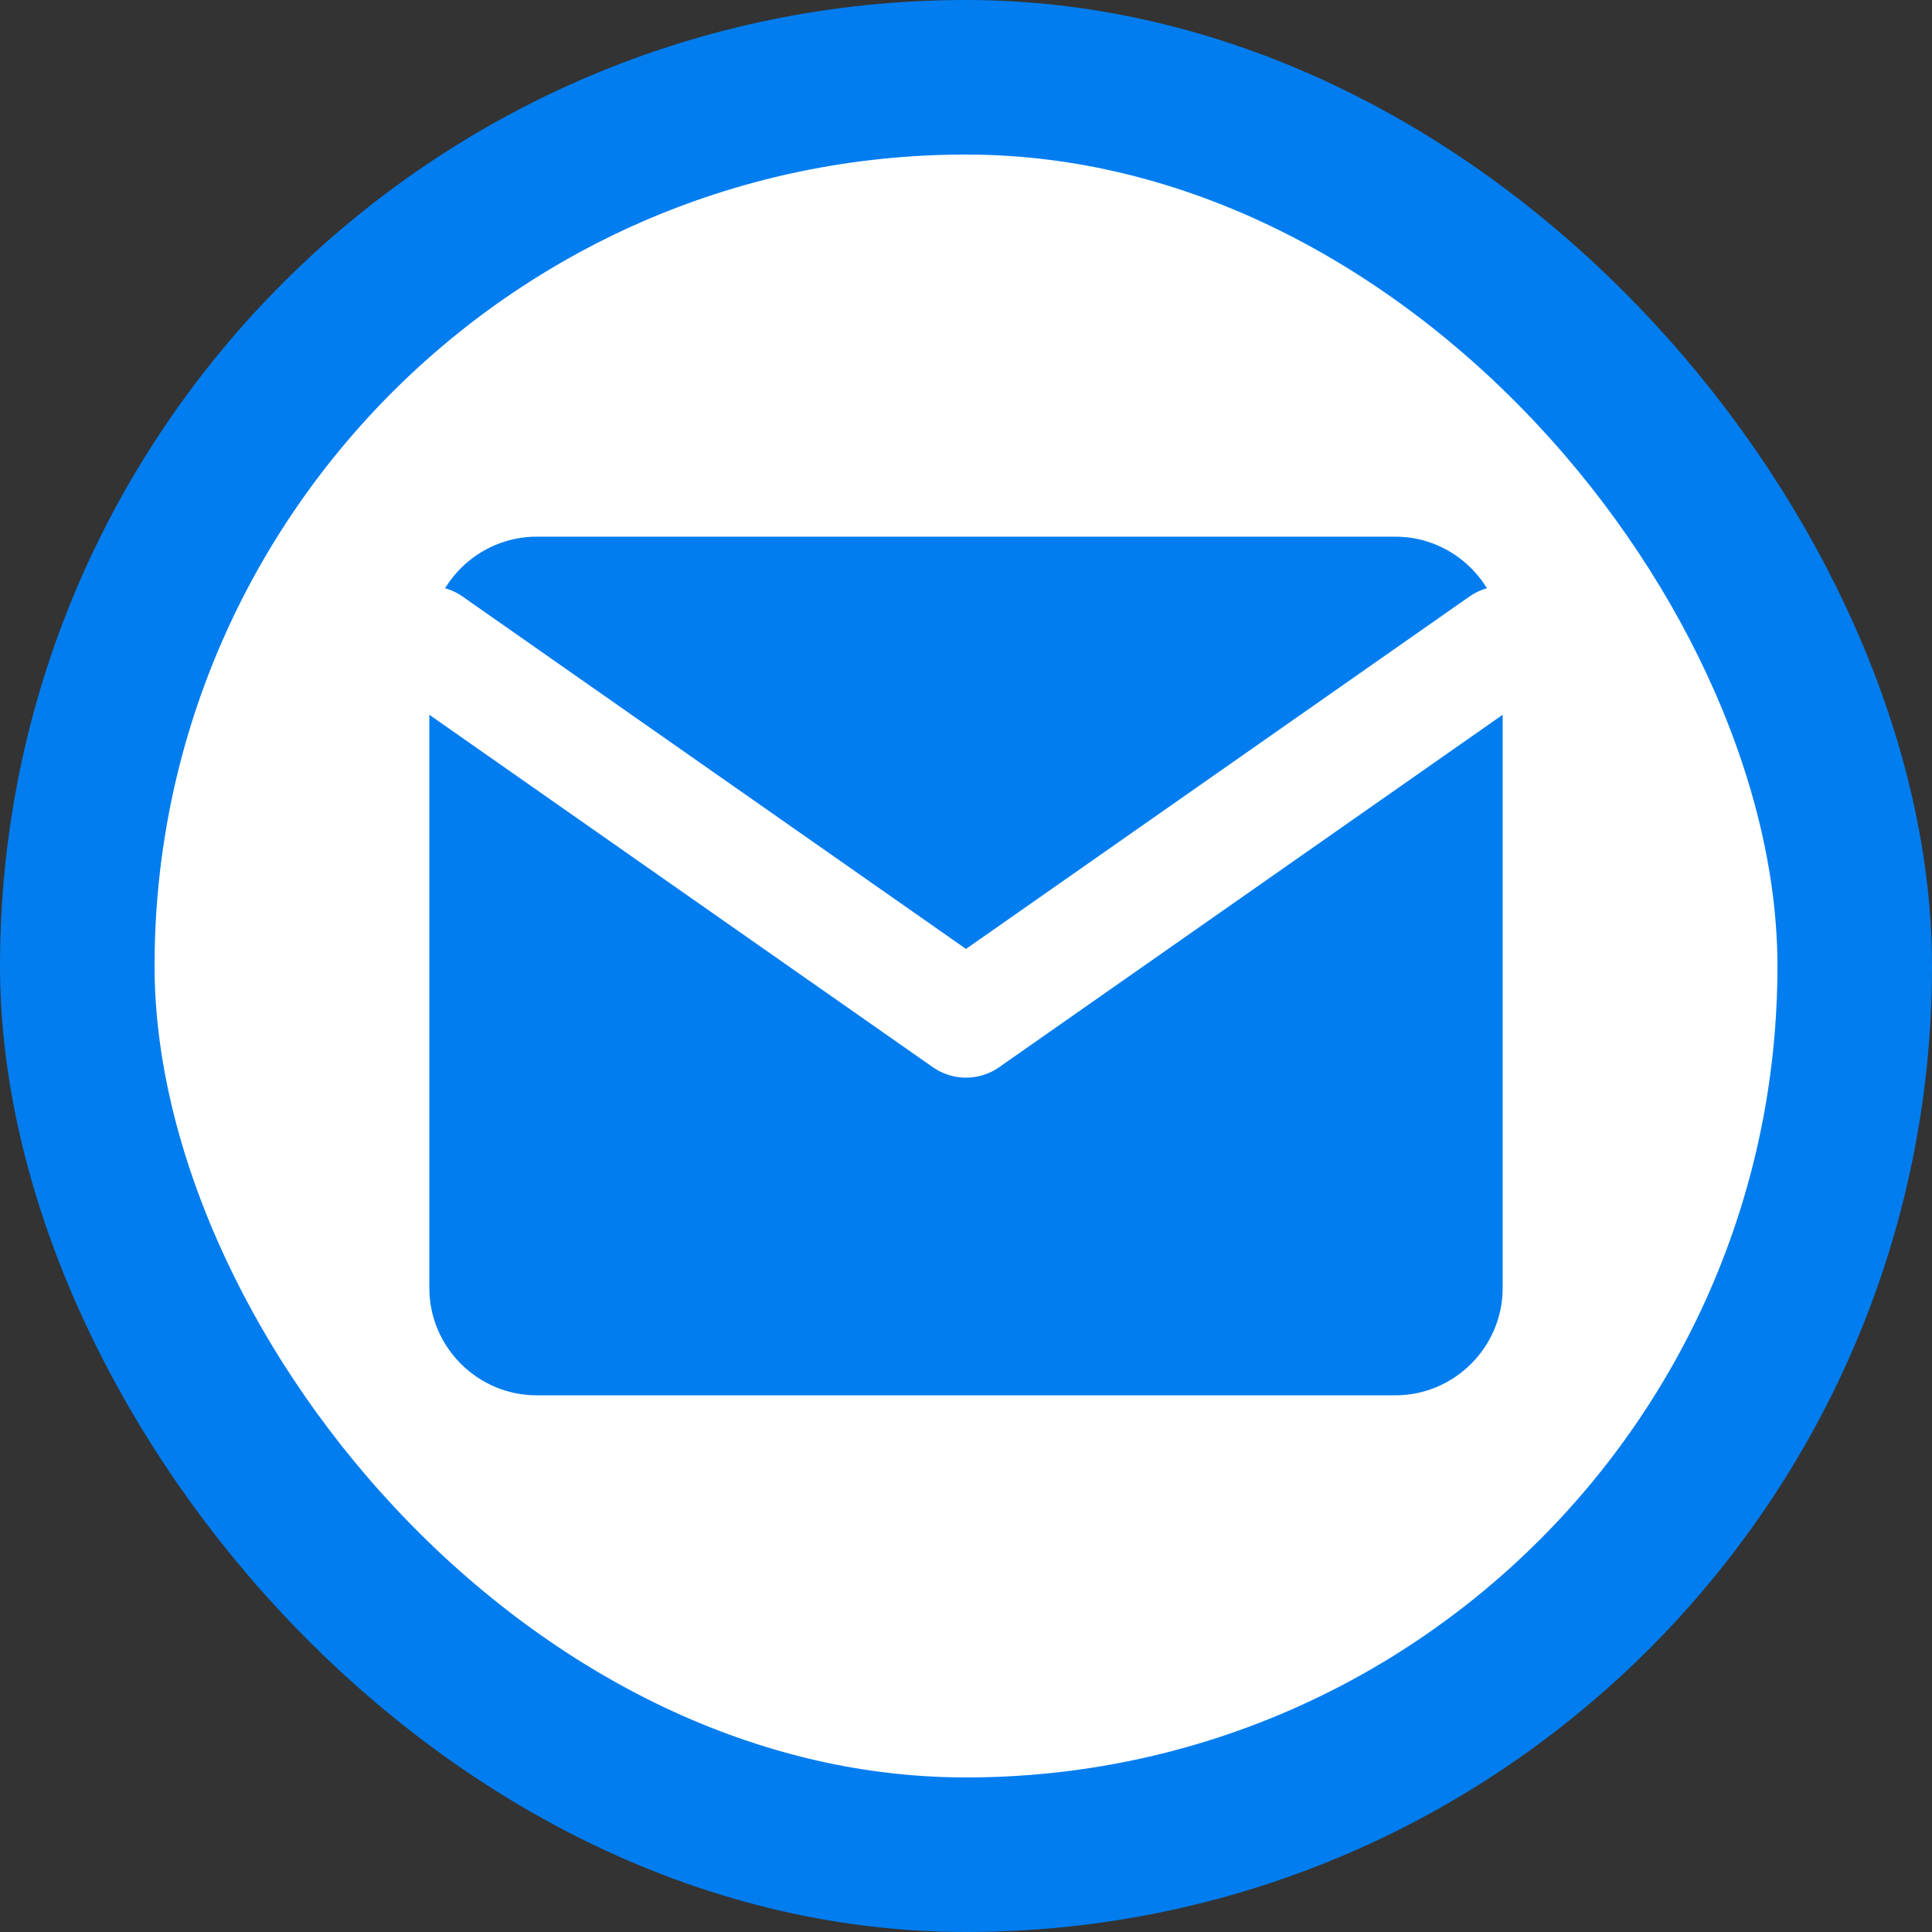 <svg width="50" height="50" viewBox="0 0 50 50" fill="none" xmlns="http://www.w3.org/2000/svg">
<rect x="0" y="0" width="50" height="50" fill="#333333" stroke="none"/>
<rect x="2" y="2" width="46" height="46" rx="23" fill="white" stroke="#017DEF" stroke-width="4"/>
<path d="M13.889 13.889H36.111C37.639 13.889 38.889 15.139 38.889 16.667V33.333C38.889 34.861 37.639 36.111 36.111 36.111H13.889C12.361 36.111 11.111 34.861 11.111 33.333V16.667C11.111 15.139 12.361 13.889 13.889 13.889Z" fill="#017DEF"/>
<path d="M38.889 16.667L25 26.389L11.111 16.667" stroke="white" stroke-width="3" stroke-linecap="round" stroke-linejoin="round"/>
</svg>

